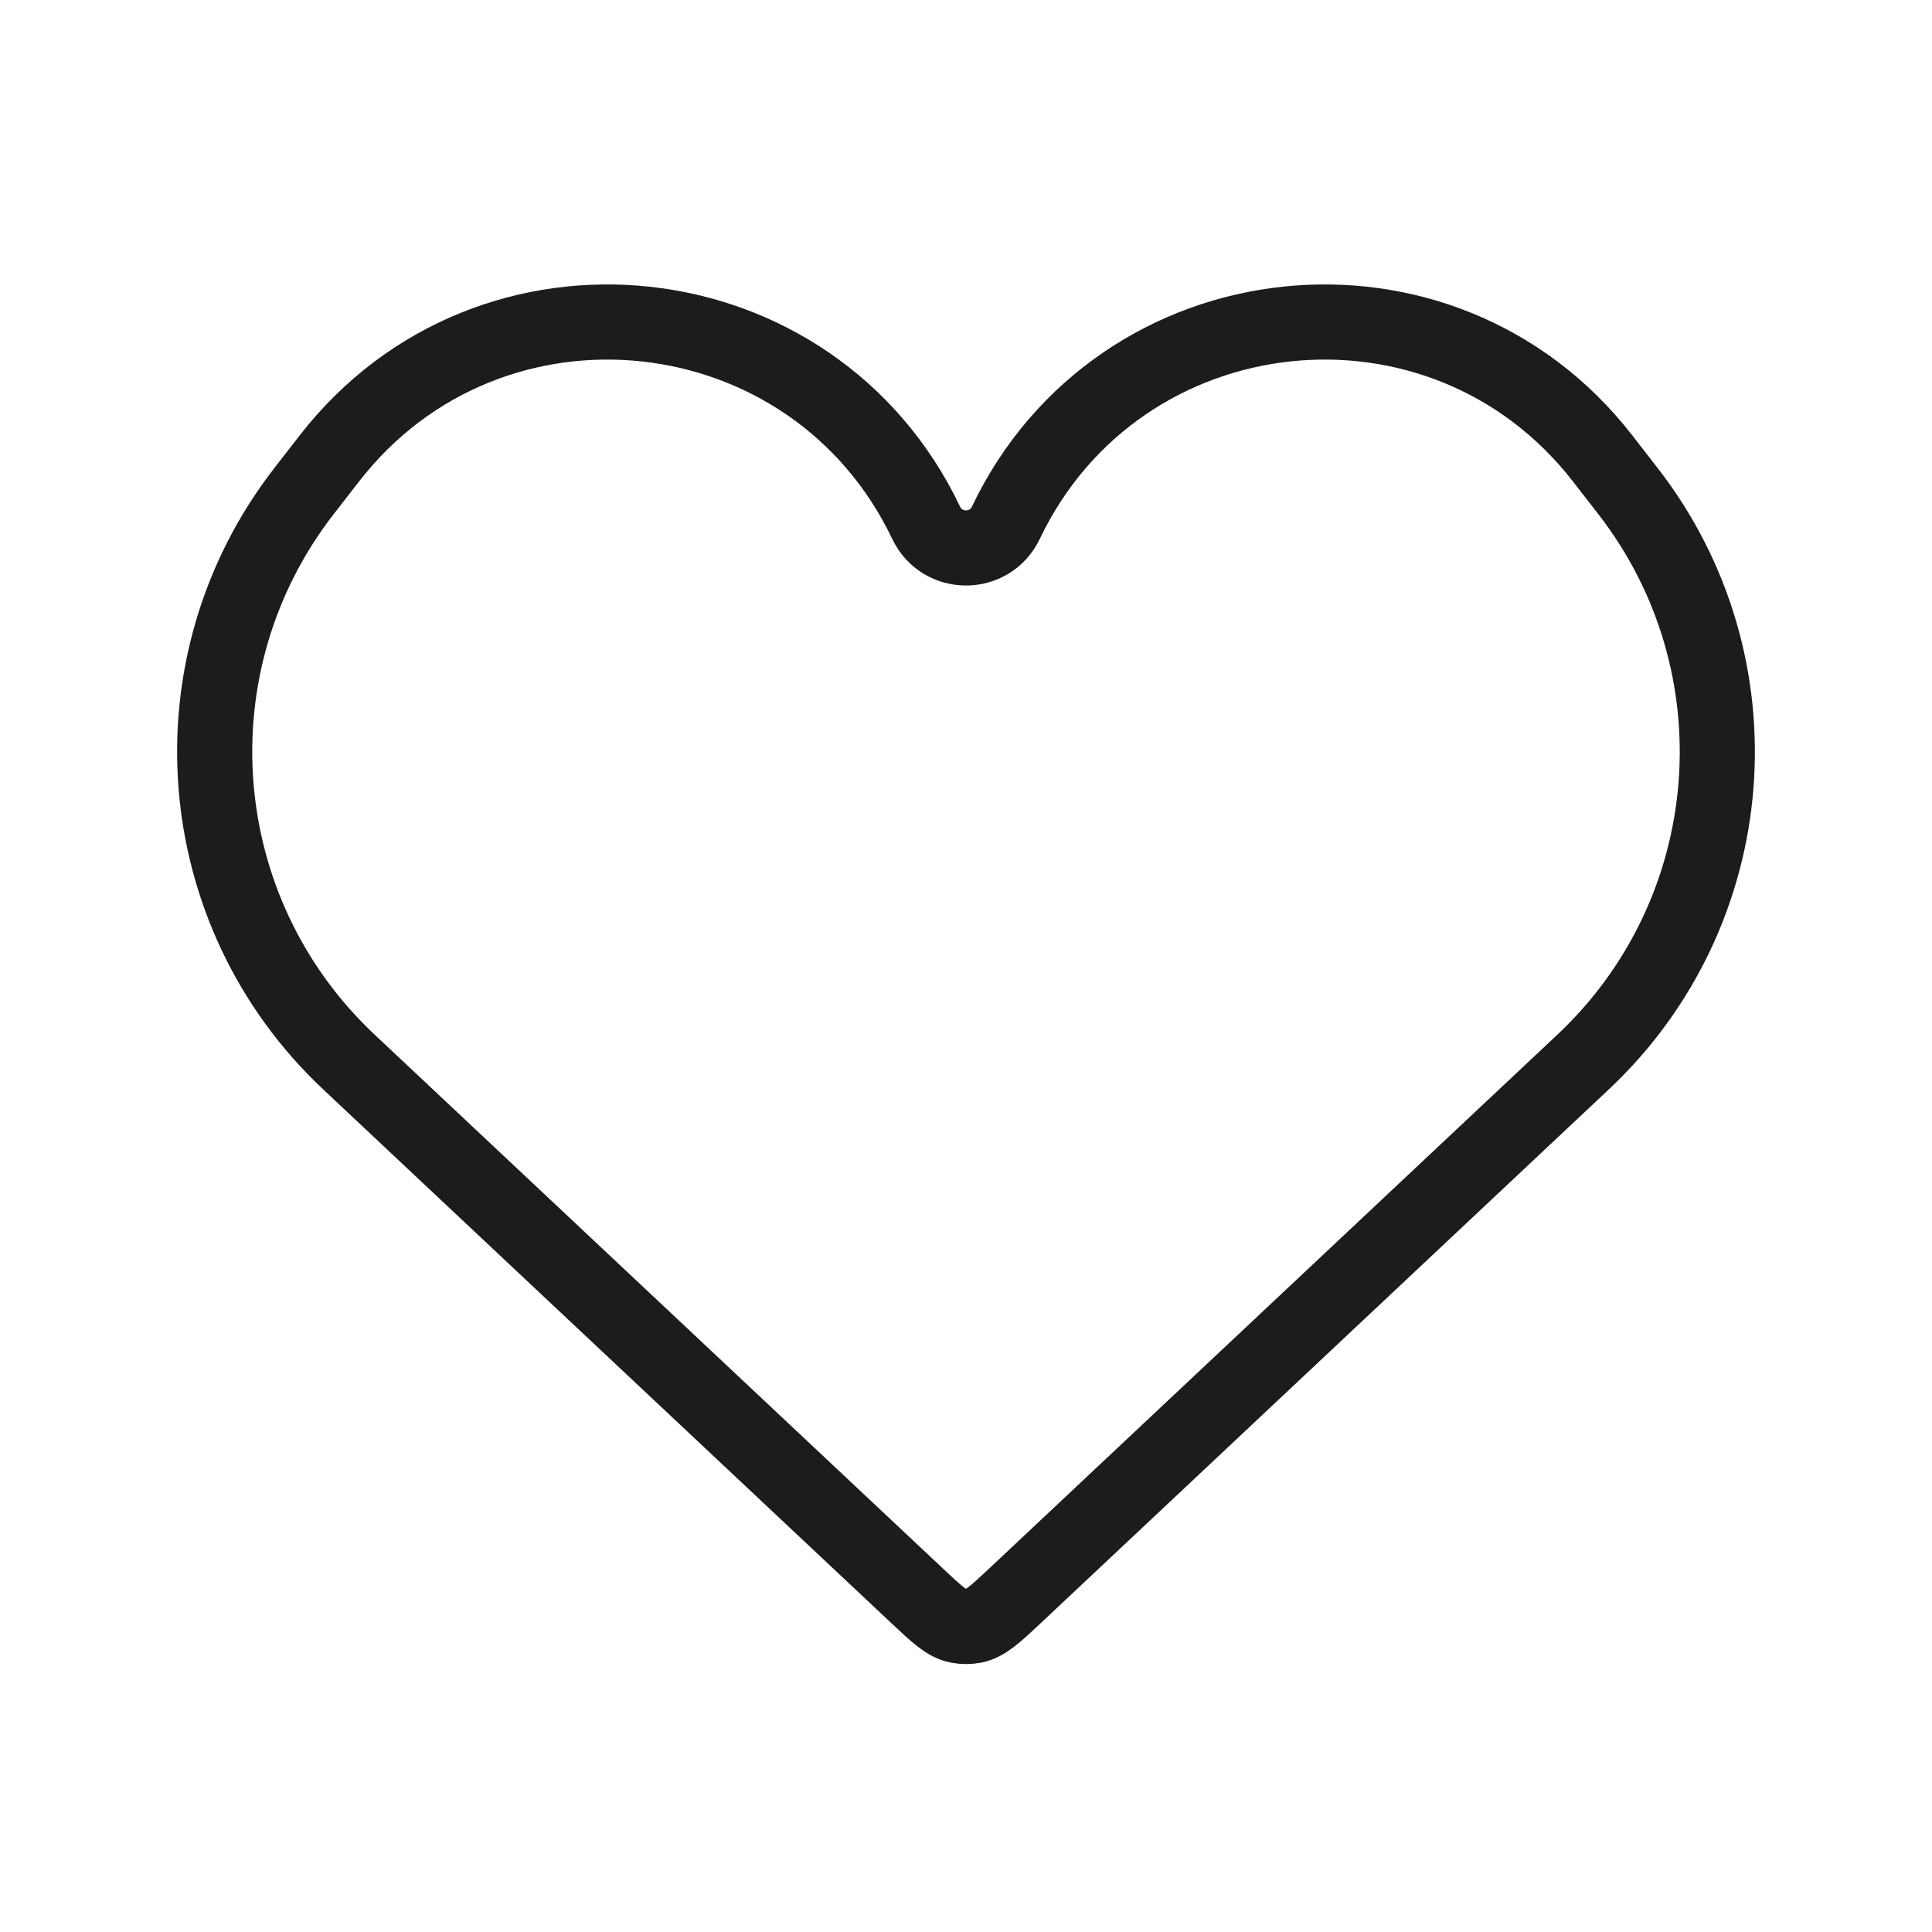 <?xml version="1.0" encoding="UTF-8"?>
<svg xmlns="http://www.w3.org/2000/svg" xmlns:xlink="http://www.w3.org/1999/xlink" width="18px" height="18px" viewBox="0 0 18 18" version="1.1">
  <title>icon-favourites-18</title>
  <g id="icon-favourites-18" stroke="none" stroke-width="1" fill="none" fill-rule="evenodd">
    <g id="icon-favorite" transform="translate(2, 3)" stroke="#1B1C1E" stroke-width="0.7">
      <path d="M1.25,6.894 L6.546,11.869 C6.728,12.04 6.819,12.126 6.927,12.147 C6.975,12.156 7.025,12.156 7.073,12.147 C7.181,12.126 7.272,12.04 7.455,11.869 L12.75,6.894 C14.24,5.494 14.421,3.191 13.168,1.576 L12.932,1.272 C11.433,-0.66 8.424,-0.336 7.371,1.871 C7.222,2.183 6.778,2.183 6.629,1.871 C5.576,-0.336 2.567,-0.66 1.068,1.272 L0.832,1.576 C-0.421,3.191 -0.24,5.494 1.25,6.894 Z" id="Path"></path>
    </g>
  </g>
</svg>
